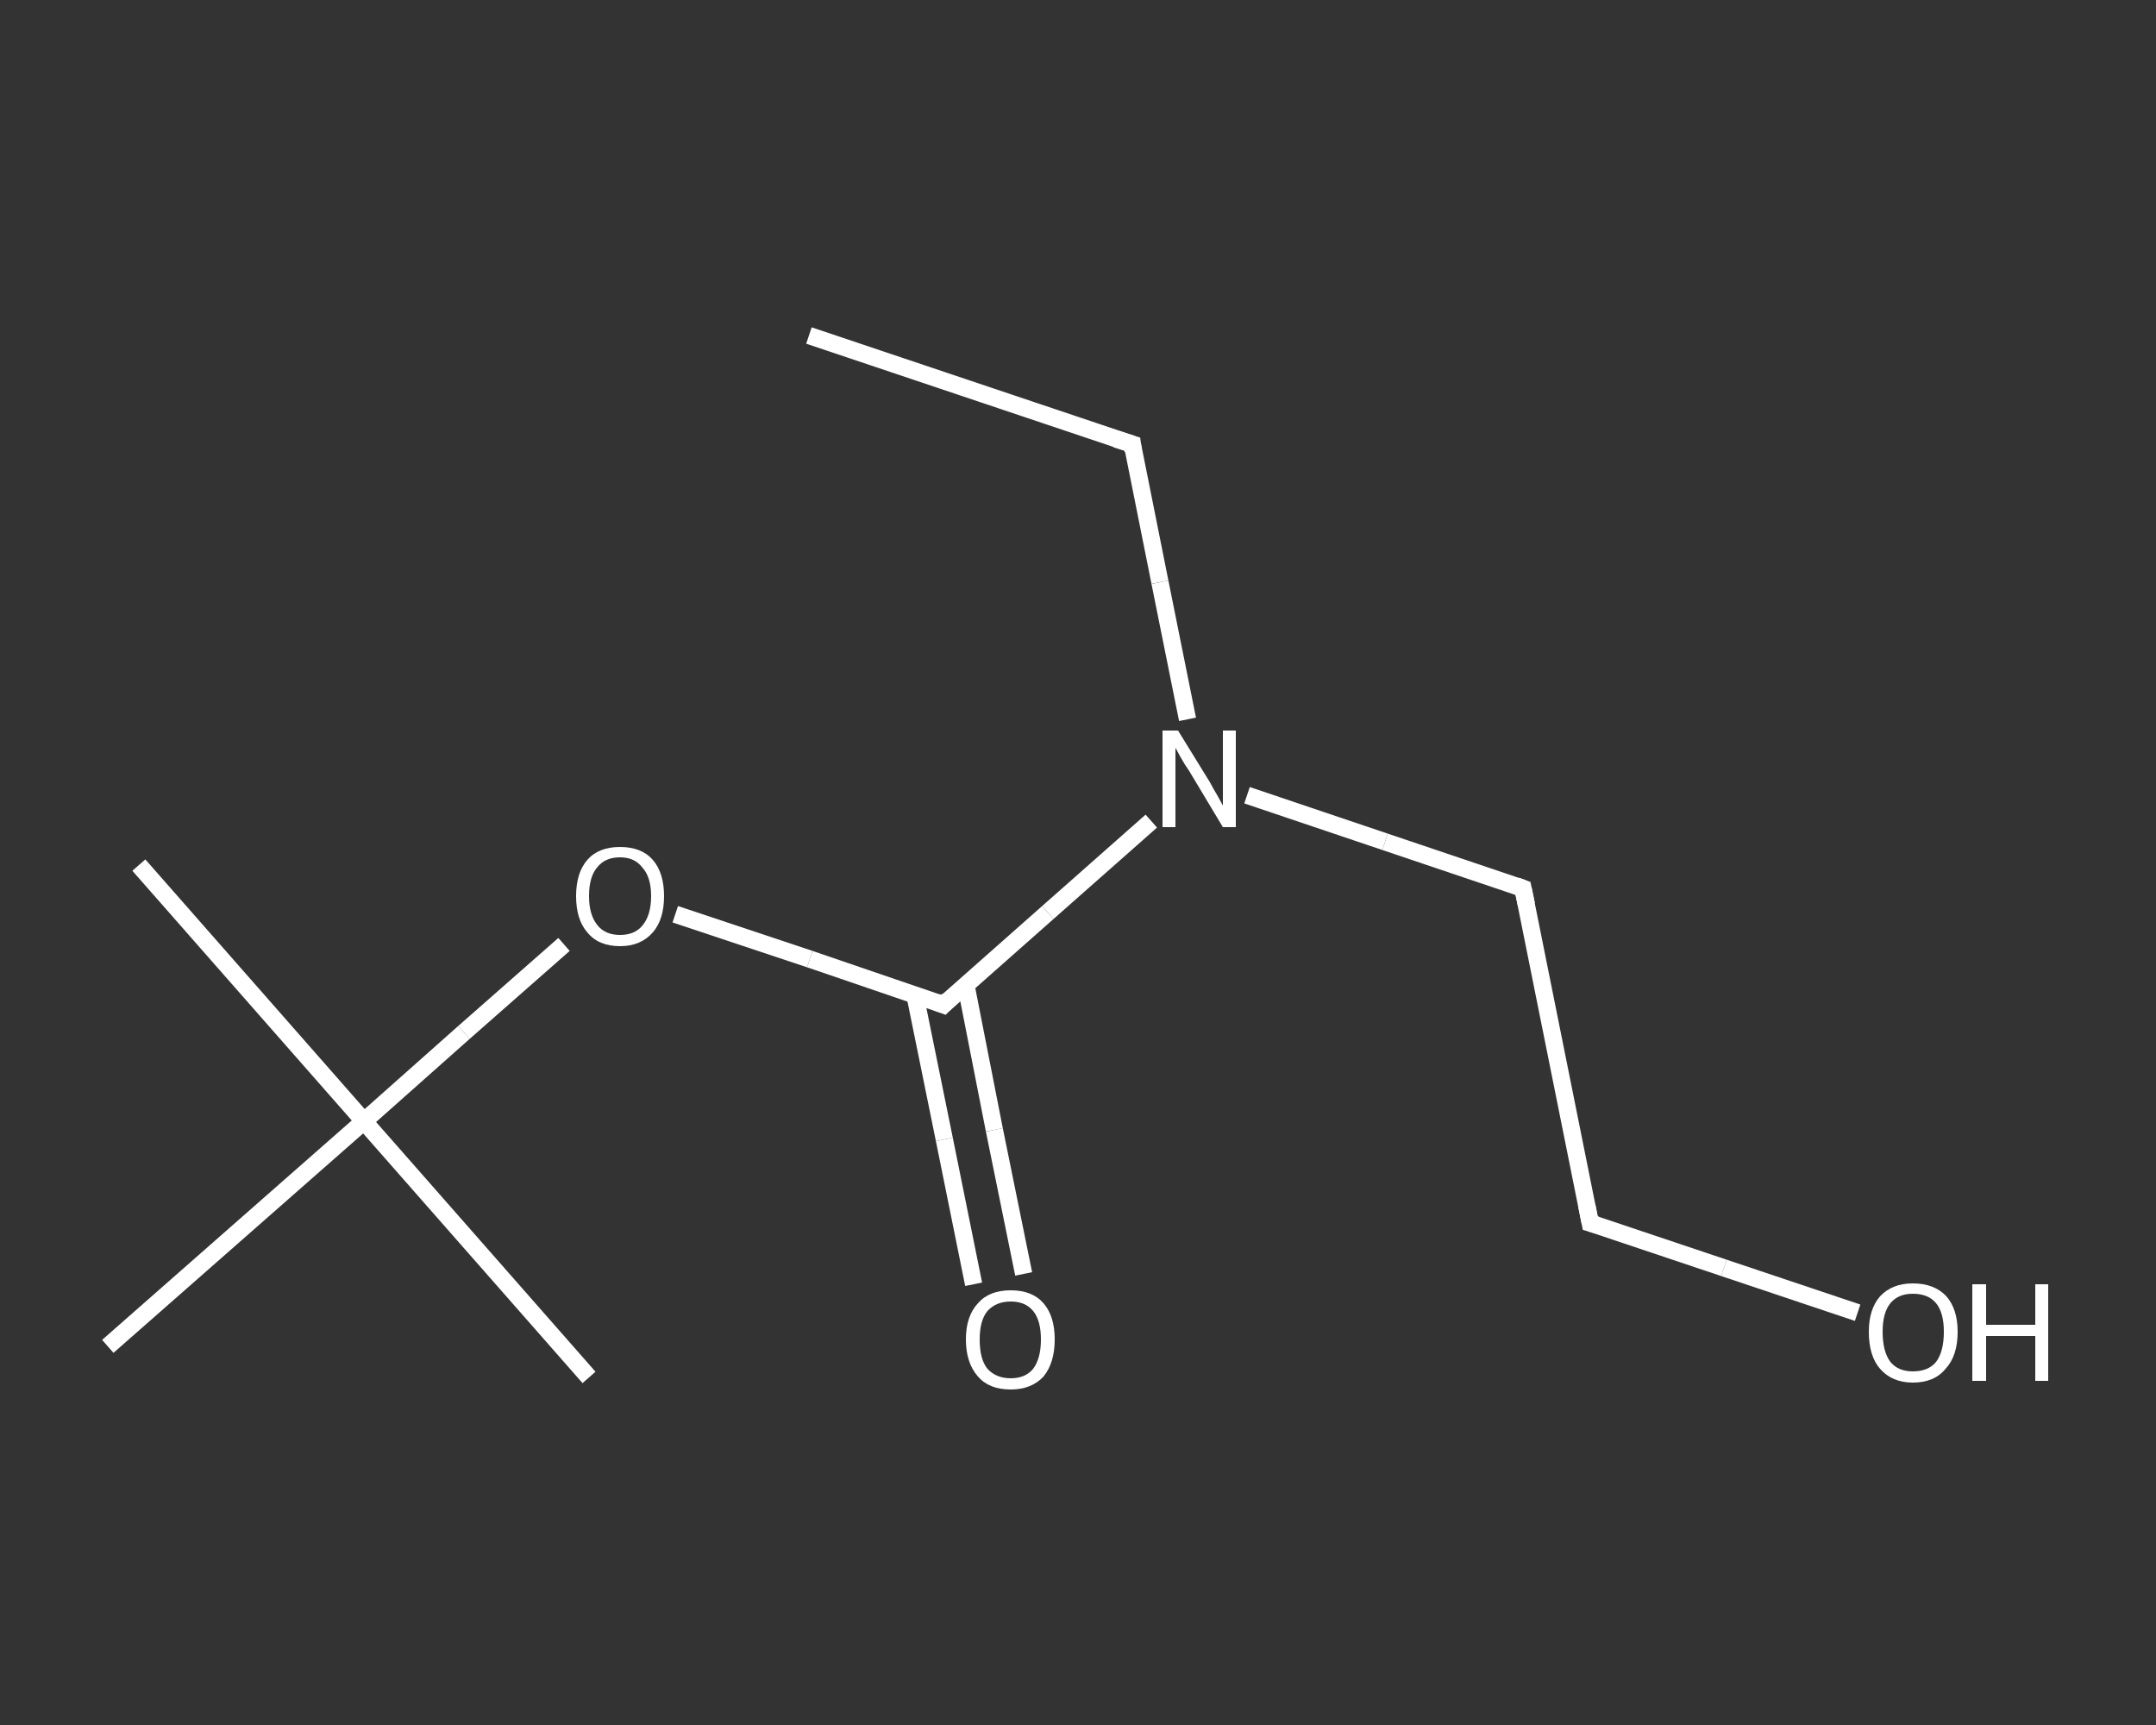 <?xml version='1.0' encoding='iso-8859-1'?>
<svg version='1.1' baseProfile='full'
              xmlns='http://www.w3.org/2000/svg'
                      xmlns:rdkit='http://www.rdkit.org/xml'
                      xmlns:xlink='http://www.w3.org/1999/xlink'
                  xml:space='preserve'
width='250px' height='200px' viewBox='0 0 250 200'>
<rect x="0" y="0" width="250" height="200" fill="#333333" stroke="none"/>
<!-- END OF HEADER -->
<rect style='opacity:1.0;fill:transparent;stroke:none' width='250.0' height='200.0' x='0.0' y='0.0'> </rect>
<path class='bond-0 atom-0 atom-1' d='M 93.8,38.9 L 131.3,51.5' style='fill:none;fill-rule:evenodd;stroke:#FFFFFF;stroke-width:2.0px;stroke-linecap:butt;stroke-linejoin:miter;stroke-opacity:1' />
<path class='bond-1 atom-1 atom-2' d='M 131.3,51.5 L 134.5,67.5' style='fill:none;fill-rule:evenodd;stroke:#FFFFFF;stroke-width:2.0px;stroke-linecap:butt;stroke-linejoin:miter;stroke-opacity:1' />
<path class='bond-1 atom-1 atom-2' d='M 134.5,67.5 L 137.7,83.4' style='fill:none;fill-rule:evenodd;stroke:#FFFFFF;stroke-width:2.0px;stroke-linecap:butt;stroke-linejoin:miter;stroke-opacity:1' />
<path class='bond-2 atom-2 atom-3' d='M 144.6,92.2 L 160.6,97.6' style='fill:none;fill-rule:evenodd;stroke:#FFFFFF;stroke-width:2.0px;stroke-linecap:butt;stroke-linejoin:miter;stroke-opacity:1' />
<path class='bond-2 atom-2 atom-3' d='M 160.6,97.6 L 176.6,103.0' style='fill:none;fill-rule:evenodd;stroke:#FFFFFF;stroke-width:2.0px;stroke-linecap:butt;stroke-linejoin:miter;stroke-opacity:1' />
<path class='bond-3 atom-3 atom-4' d='M 176.6,103.0 L 184.4,141.8' style='fill:none;fill-rule:evenodd;stroke:#FFFFFF;stroke-width:2.0px;stroke-linecap:butt;stroke-linejoin:miter;stroke-opacity:1' />
<path class='bond-4 atom-4 atom-5' d='M 184.4,141.8 L 199.9,147.0' style='fill:none;fill-rule:evenodd;stroke:#FFFFFF;stroke-width:2.0px;stroke-linecap:butt;stroke-linejoin:miter;stroke-opacity:1' />
<path class='bond-4 atom-4 atom-5' d='M 199.9,147.0 L 215.4,152.2' style='fill:none;fill-rule:evenodd;stroke:#FFFFFF;stroke-width:2.0px;stroke-linecap:butt;stroke-linejoin:miter;stroke-opacity:1' />
<path class='bond-5 atom-2 atom-6' d='M 133.5,95.2 L 121.5,105.8' style='fill:none;fill-rule:evenodd;stroke:#FFFFFF;stroke-width:2.0px;stroke-linecap:butt;stroke-linejoin:miter;stroke-opacity:1' />
<path class='bond-5 atom-2 atom-6' d='M 121.5,105.8 L 109.4,116.5' style='fill:none;fill-rule:evenodd;stroke:#FFFFFF;stroke-width:2.0px;stroke-linecap:butt;stroke-linejoin:miter;stroke-opacity:1' />
<path class='bond-6 atom-6 atom-7' d='M 106.1,115.4 L 109.5,132.1' style='fill:none;fill-rule:evenodd;stroke:#FFFFFF;stroke-width:2.0px;stroke-linecap:butt;stroke-linejoin:miter;stroke-opacity:1' />
<path class='bond-6 atom-6 atom-7' d='M 109.5,132.1 L 112.9,148.9' style='fill:none;fill-rule:evenodd;stroke:#FFFFFF;stroke-width:2.0px;stroke-linecap:butt;stroke-linejoin:miter;stroke-opacity:1' />
<path class='bond-6 atom-6 atom-7' d='M 112.0,114.2 L 115.3,131.0' style='fill:none;fill-rule:evenodd;stroke:#FFFFFF;stroke-width:2.0px;stroke-linecap:butt;stroke-linejoin:miter;stroke-opacity:1' />
<path class='bond-6 atom-6 atom-7' d='M 115.3,131.0 L 118.7,147.7' style='fill:none;fill-rule:evenodd;stroke:#FFFFFF;stroke-width:2.0px;stroke-linecap:butt;stroke-linejoin:miter;stroke-opacity:1' />
<path class='bond-7 atom-6 atom-8' d='M 109.4,116.5 L 93.9,111.2' style='fill:none;fill-rule:evenodd;stroke:#FFFFFF;stroke-width:2.0px;stroke-linecap:butt;stroke-linejoin:miter;stroke-opacity:1' />
<path class='bond-7 atom-6 atom-8' d='M 93.9,111.2 L 78.3,106.0' style='fill:none;fill-rule:evenodd;stroke:#FFFFFF;stroke-width:2.0px;stroke-linecap:butt;stroke-linejoin:miter;stroke-opacity:1' />
<path class='bond-8 atom-8 atom-9' d='M 65.4,109.5 L 53.8,119.7' style='fill:none;fill-rule:evenodd;stroke:#FFFFFF;stroke-width:2.0px;stroke-linecap:butt;stroke-linejoin:miter;stroke-opacity:1' />
<path class='bond-8 atom-8 atom-9' d='M 53.8,119.7 L 42.2,130.0' style='fill:none;fill-rule:evenodd;stroke:#FFFFFF;stroke-width:2.0px;stroke-linecap:butt;stroke-linejoin:miter;stroke-opacity:1' />
<path class='bond-9 atom-9 atom-10' d='M 42.2,130.0 L 16.1,100.3' style='fill:none;fill-rule:evenodd;stroke:#FFFFFF;stroke-width:2.0px;stroke-linecap:butt;stroke-linejoin:miter;stroke-opacity:1' />
<path class='bond-10 atom-9 atom-11' d='M 42.2,130.0 L 68.3,159.7' style='fill:none;fill-rule:evenodd;stroke:#FFFFFF;stroke-width:2.0px;stroke-linecap:butt;stroke-linejoin:miter;stroke-opacity:1' />
<path class='bond-11 atom-9 atom-12' d='M 42.2,130.0 L 12.5,156.1' style='fill:none;fill-rule:evenodd;stroke:#FFFFFF;stroke-width:2.0px;stroke-linecap:butt;stroke-linejoin:miter;stroke-opacity:1' />
<path d='M 129.4,50.9 L 131.3,51.5 L 131.4,52.3' style='fill:none;stroke:#FFFFFF;stroke-width:2.0px;stroke-linecap:butt;stroke-linejoin:miter;stroke-opacity:1;' />
<path d='M 175.8,102.7 L 176.6,103.0 L 177.0,104.9' style='fill:none;stroke:#FFFFFF;stroke-width:2.0px;stroke-linecap:butt;stroke-linejoin:miter;stroke-opacity:1;' />
<path d='M 184.0,139.8 L 184.4,141.8 L 185.1,142.0' style='fill:none;stroke:#FFFFFF;stroke-width:2.0px;stroke-linecap:butt;stroke-linejoin:miter;stroke-opacity:1;' />
<path d='M 110.0,115.9 L 109.4,116.5 L 108.6,116.2' style='fill:none;stroke:#FFFFFF;stroke-width:2.0px;stroke-linecap:butt;stroke-linejoin:miter;stroke-opacity:1;' />
<path class='atom-2' d='M 136.6 84.7
L 140.3 90.7
Q 140.6 91.3, 141.2 92.3
Q 141.8 93.4, 141.8 93.4
L 141.8 84.7
L 143.3 84.7
L 143.3 95.9
L 141.8 95.9
L 137.9 89.4
Q 137.4 88.7, 136.9 87.8
Q 136.4 86.9, 136.3 86.7
L 136.3 95.9
L 134.8 95.9
L 134.8 84.7
L 136.6 84.7
' fill='#FFFFFF'/>
<path class='atom-5' d='M 216.7 154.4
Q 216.7 151.8, 218.0 150.3
Q 219.4 148.8, 221.8 148.8
Q 224.3 148.8, 225.7 150.3
Q 227.0 151.8, 227.0 154.4
Q 227.0 157.2, 225.6 158.7
Q 224.3 160.3, 221.8 160.3
Q 219.4 160.3, 218.0 158.7
Q 216.7 157.2, 216.7 154.4
M 221.8 159.0
Q 223.6 159.0, 224.5 157.9
Q 225.4 156.7, 225.4 154.4
Q 225.4 152.2, 224.5 151.1
Q 223.6 150.0, 221.8 150.0
Q 220.1 150.0, 219.2 151.1
Q 218.3 152.2, 218.3 154.4
Q 218.3 156.7, 219.2 157.9
Q 220.1 159.0, 221.8 159.0
' fill='#FFFFFF'/>
<path class='atom-5' d='M 228.7 148.9
L 230.3 148.9
L 230.3 153.6
L 236.0 153.6
L 236.0 148.9
L 237.5 148.9
L 237.5 160.1
L 236.0 160.1
L 236.0 154.9
L 230.3 154.9
L 230.3 160.1
L 228.7 160.1
L 228.7 148.9
' fill='#FFFFFF'/>
<path class='atom-7' d='M 112.0 155.3
Q 112.0 152.6, 113.4 151.1
Q 114.7 149.6, 117.2 149.6
Q 119.7 149.6, 121.0 151.1
Q 122.3 152.6, 122.3 155.3
Q 122.3 158.0, 121.0 159.6
Q 119.6 161.1, 117.2 161.1
Q 114.7 161.1, 113.4 159.6
Q 112.0 158.0, 112.0 155.3
M 117.2 159.8
Q 118.9 159.8, 119.8 158.7
Q 120.7 157.5, 120.7 155.3
Q 120.7 153.1, 119.8 152.0
Q 118.9 150.9, 117.2 150.9
Q 115.5 150.9, 114.5 152.0
Q 113.6 153.1, 113.6 155.3
Q 113.6 157.6, 114.5 158.7
Q 115.5 159.8, 117.2 159.8
' fill='#FFFFFF'/>
<path class='atom-8' d='M 66.8 103.9
Q 66.8 101.2, 68.1 99.7
Q 69.4 98.2, 71.9 98.2
Q 74.4 98.2, 75.7 99.7
Q 77.0 101.2, 77.0 103.9
Q 77.0 106.6, 75.7 108.1
Q 74.3 109.7, 71.9 109.7
Q 69.4 109.7, 68.1 108.1
Q 66.8 106.6, 66.8 103.9
M 71.9 108.4
Q 73.6 108.4, 74.5 107.3
Q 75.5 106.1, 75.5 103.9
Q 75.5 101.7, 74.5 100.6
Q 73.6 99.4, 71.9 99.4
Q 70.2 99.4, 69.3 100.5
Q 68.3 101.6, 68.3 103.9
Q 68.3 106.1, 69.3 107.3
Q 70.2 108.4, 71.9 108.4
' fill='#FFFFFF'/>
</svg>
